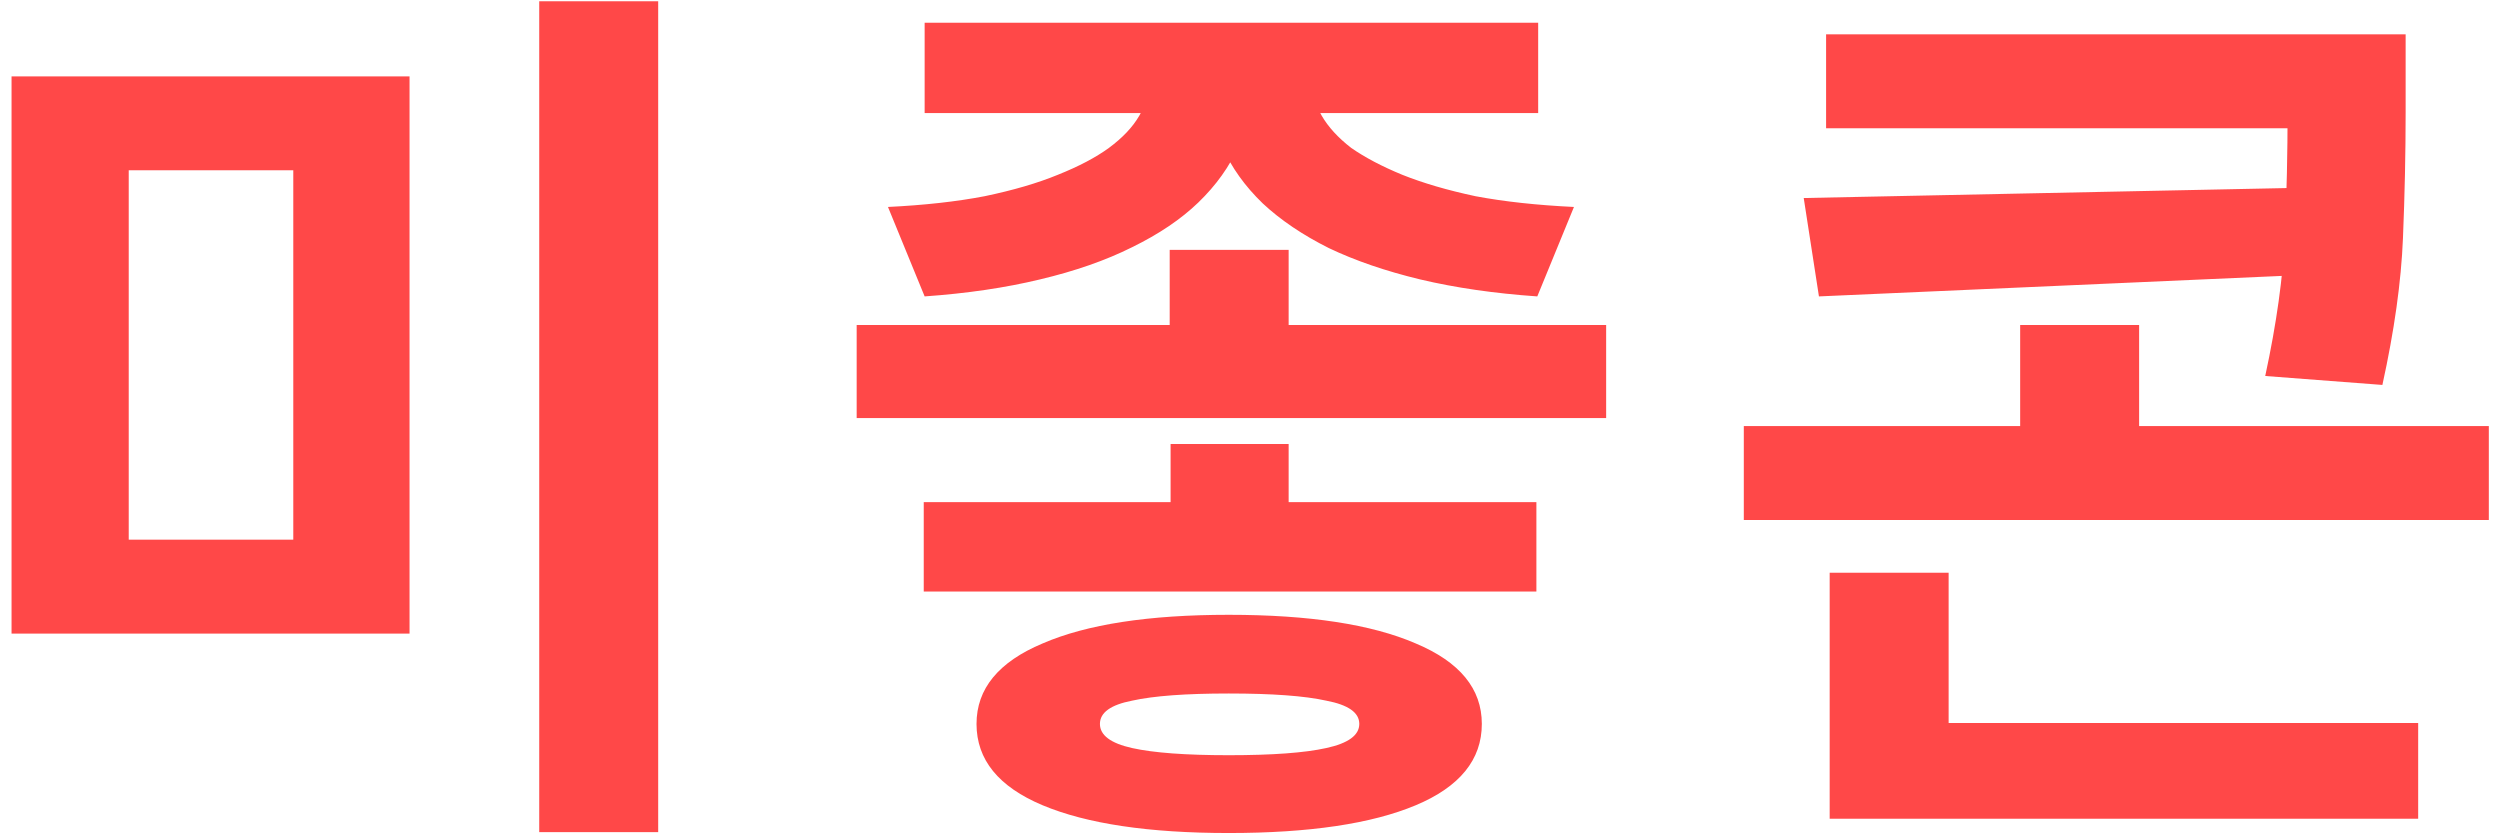 <svg width="153" height="51" viewBox="0 0 153 51" fill="none" xmlns="http://www.w3.org/2000/svg">
<path d="M0.707 4.675H25.064V38.775H0.707V4.675ZM17.949 10.422H7.878V33.028H17.949V10.422ZM33.001 0.077H40.281V50.926H33.001V0.077ZM71.585 15.293H78.865V22.3H71.585V15.293ZM70.326 3.744H76.621V5.058C76.621 6.408 76.347 7.703 75.8 8.944C75.253 10.185 74.432 11.334 73.337 12.393C72.279 13.414 70.928 14.326 69.286 15.129C67.681 15.932 65.802 16.589 63.649 17.1C61.532 17.611 59.179 17.957 56.588 18.14L54.344 12.666C56.57 12.557 58.54 12.338 60.255 12.009C62.007 11.644 63.503 11.207 64.743 10.696C66.021 10.185 67.061 9.637 67.863 9.054C68.703 8.433 69.323 7.776 69.724 7.083C70.126 6.39 70.326 5.715 70.326 5.058V3.744ZM73.994 3.744H80.288V5.058C80.288 5.715 80.489 6.39 80.89 7.083C81.292 7.776 81.894 8.433 82.697 9.054C83.536 9.637 84.576 10.185 85.817 10.696C87.094 11.207 88.59 11.644 90.305 12.009C92.056 12.338 94.063 12.557 96.326 12.666L94.082 18.14C91.454 17.957 89.064 17.611 86.911 17.1C84.795 16.589 82.934 15.95 81.328 15.184C79.723 14.381 78.373 13.469 77.278 12.447C76.183 11.389 75.362 10.239 74.815 8.999C74.267 7.758 73.994 6.445 73.994 5.058V3.744ZM56.588 1.391H94.136V6.919H56.588V1.391ZM56.533 30.729H94.027V36.202H56.533V30.729ZM52.428 19.891H98.296V25.584H52.428V19.891ZM75.198 37.626C80.124 37.626 83.937 38.209 86.638 39.377C89.338 40.508 90.688 42.15 90.688 44.303C90.688 46.493 89.338 48.153 86.638 49.284C83.937 50.415 80.124 50.981 75.198 50.981C70.308 50.981 66.513 50.415 63.813 49.284C61.113 48.153 59.763 46.493 59.763 44.303C59.763 42.15 61.113 40.508 63.813 39.377C66.513 38.209 70.308 37.626 75.198 37.626ZM75.198 42.442C72.571 42.442 70.6 42.588 69.286 42.88C67.973 43.136 67.316 43.61 67.316 44.303C67.316 44.996 67.973 45.489 69.286 45.781C70.6 46.073 72.571 46.219 75.198 46.219C77.862 46.219 79.85 46.073 81.164 45.781C82.514 45.489 83.189 44.996 83.189 44.303C83.189 43.61 82.514 43.136 81.164 42.88C79.85 42.588 77.862 42.442 75.198 42.442ZM71.64 27.171H78.865V33.958H71.64V27.171ZM111.757 2.102H143.887V7.849H111.757V2.102ZM140 2.102H147.225V6.864C147.225 9.346 147.171 11.918 147.061 14.582C146.952 17.246 146.532 20.238 145.802 23.558L138.632 23.011C139.325 19.8 139.727 16.917 139.836 14.363C139.946 11.809 140 9.309 140 6.864V2.102ZM142.244 11.462V16.771L111.319 18.14L110.388 12.119L142.244 11.462ZM106.721 26.076H152.316V31.823H106.721V26.076ZM123.634 19.891H130.914V29.798H123.634V19.891ZM111.976 44.248H147.992V50.105H111.976V44.248ZM111.976 35.053H119.256V46.931H111.976V35.053Z" fill="#FF4848"/>
</svg>

